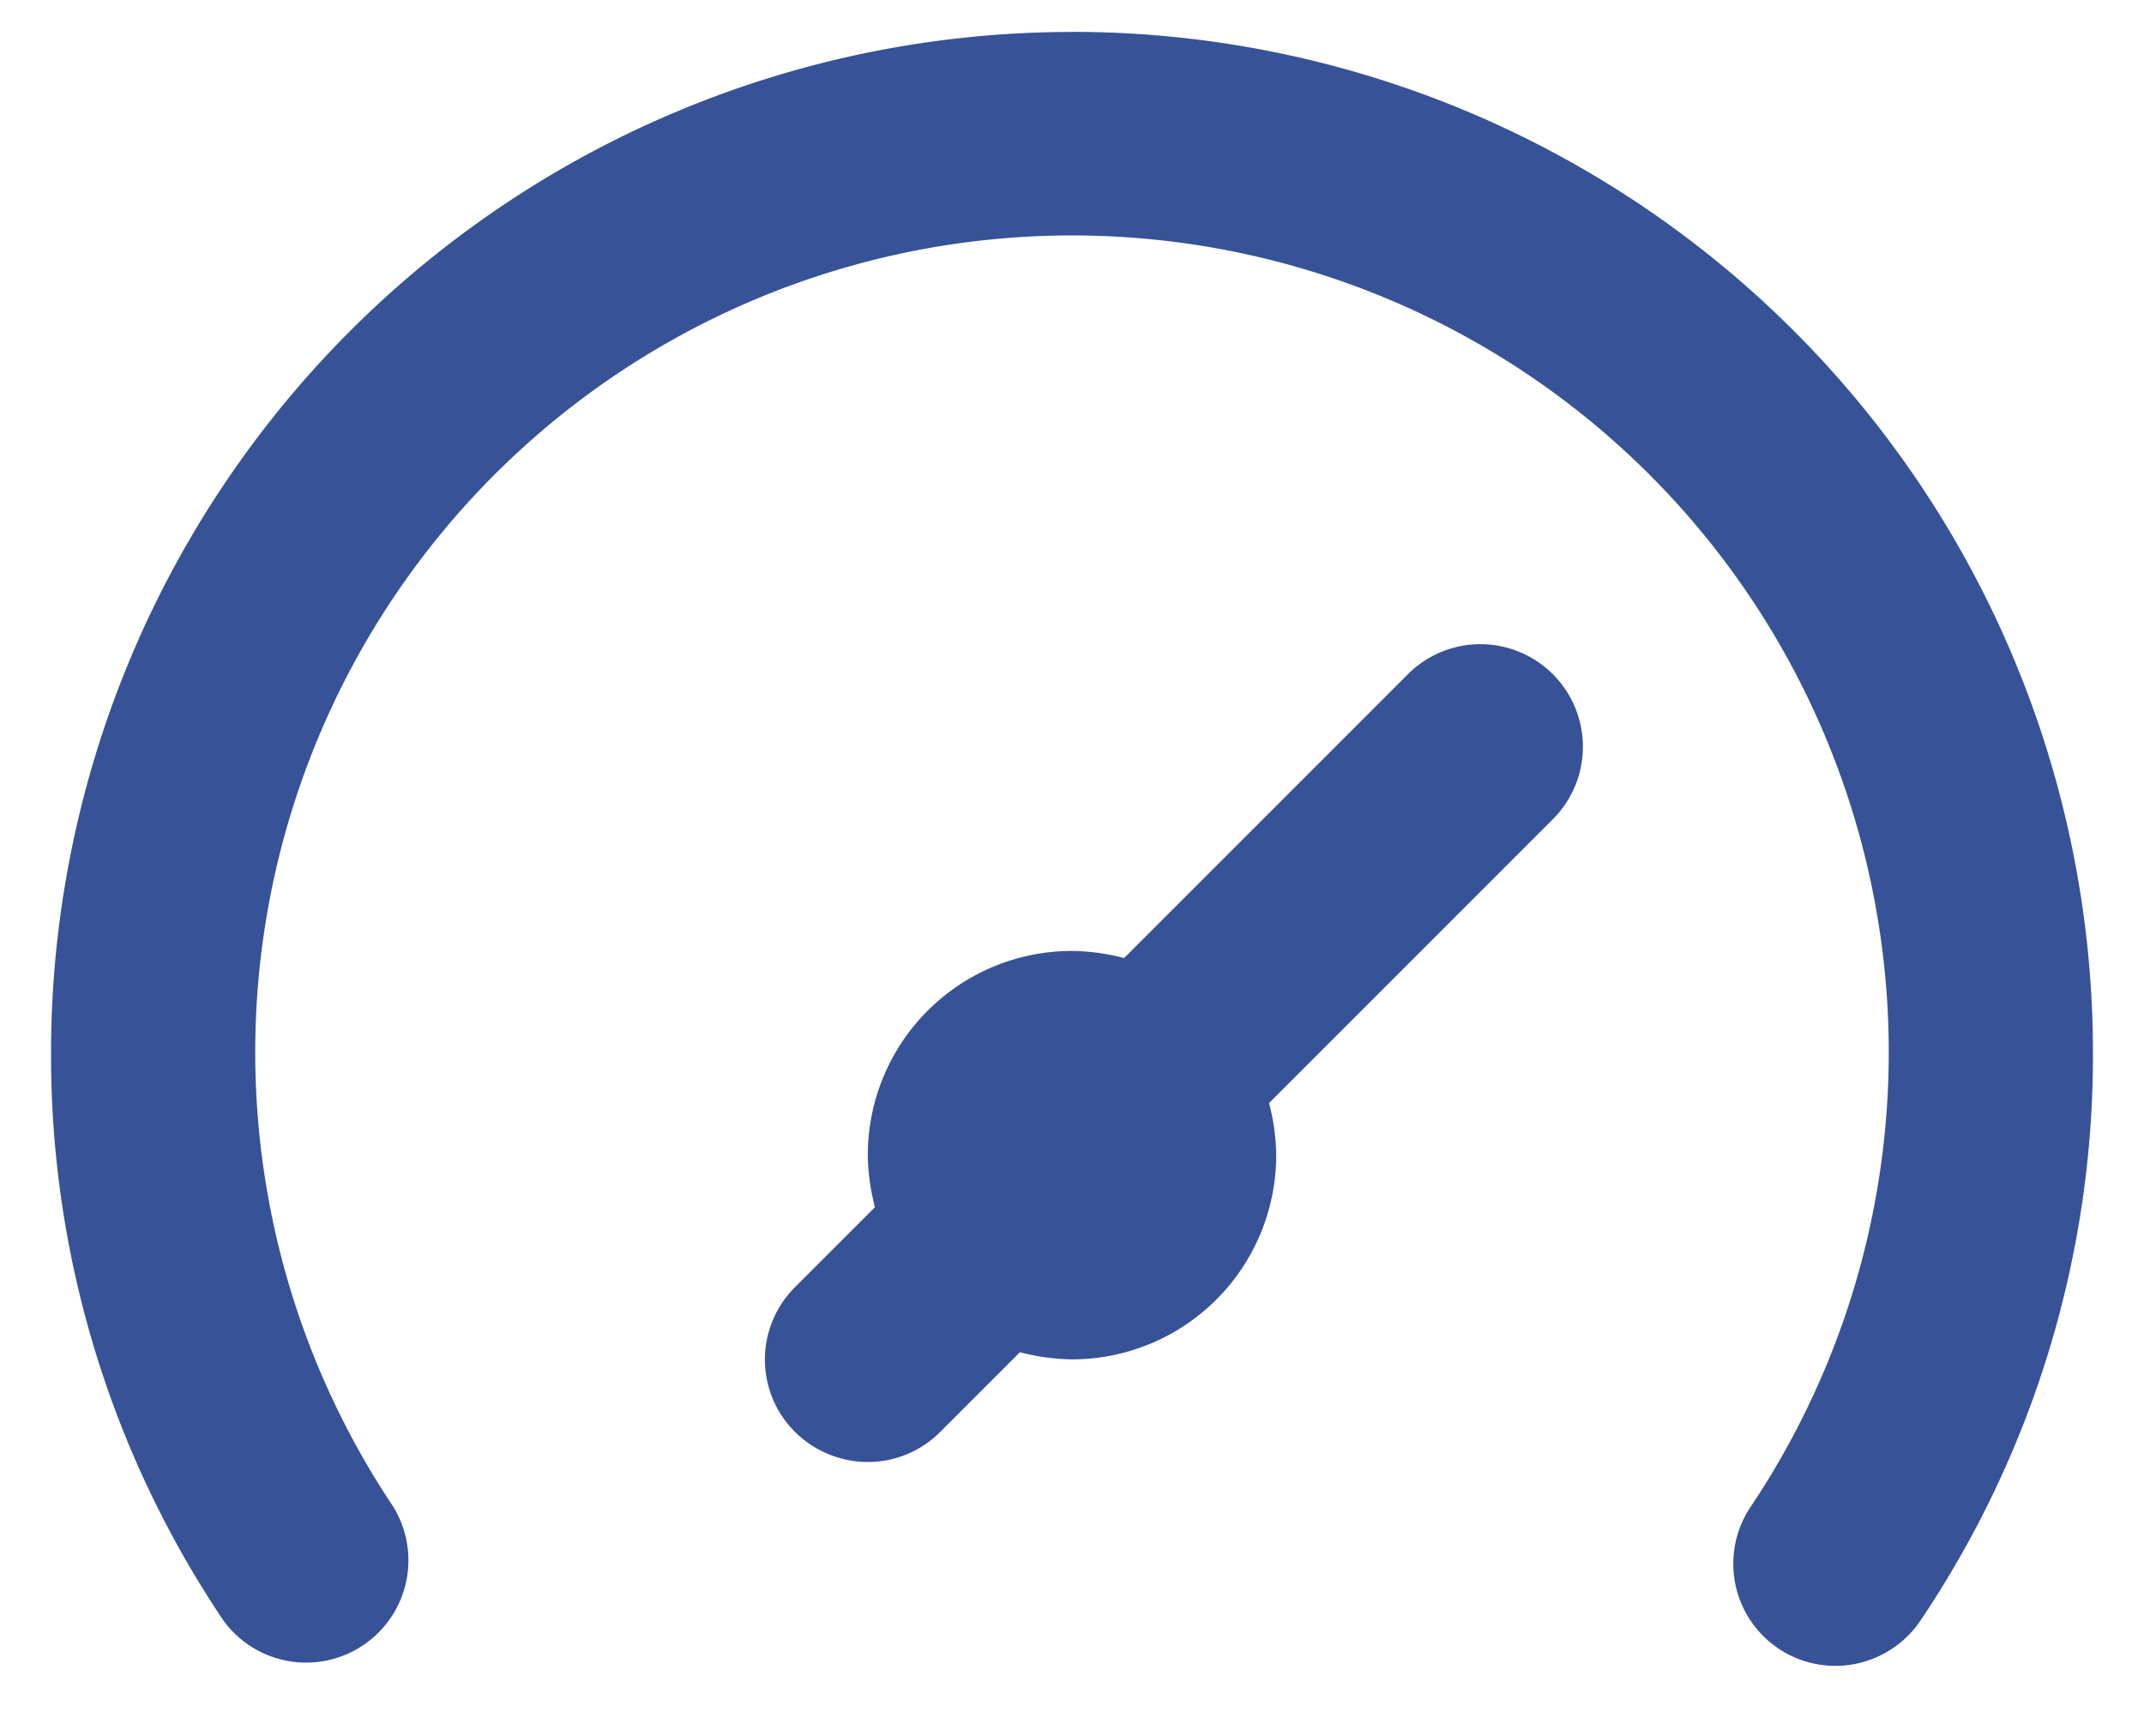 <svg width="21" height="17" fill="none" xmlns="http://www.w3.org/2000/svg"><path d="m13.79 6.603-2.78 2.78a2.09 2.09 0 0 0-.51-.07 2 2 0 0 0-2 2c.002.172.026.343.07.51l-.78.78a1 1 0 0 0 .325 1.638 1 1 0 0 0 1.095-.218l.78-.78c.166.044.338.067.51.07a2 2 0 0 0 2-2 2.087 2.087 0 0 0-.07-.51l2.78-2.78a1.004 1.004 0 1 0-1.42-1.42ZM10.5.313a10 10 0 0 0-10 10 9.91 9.91 0 0 0 1.69 5.56 1.002 1.002 0 0 0 1.66-1.12 8 8 0 1 1 13.3 0 1 1 0 0 0 1.3 1.443 1 1 0 0 0 .36-.324 9.91 9.91 0 0 0 1.69-5.56 10 10 0 0 0-10-10Z" fill="#375297"/></svg>